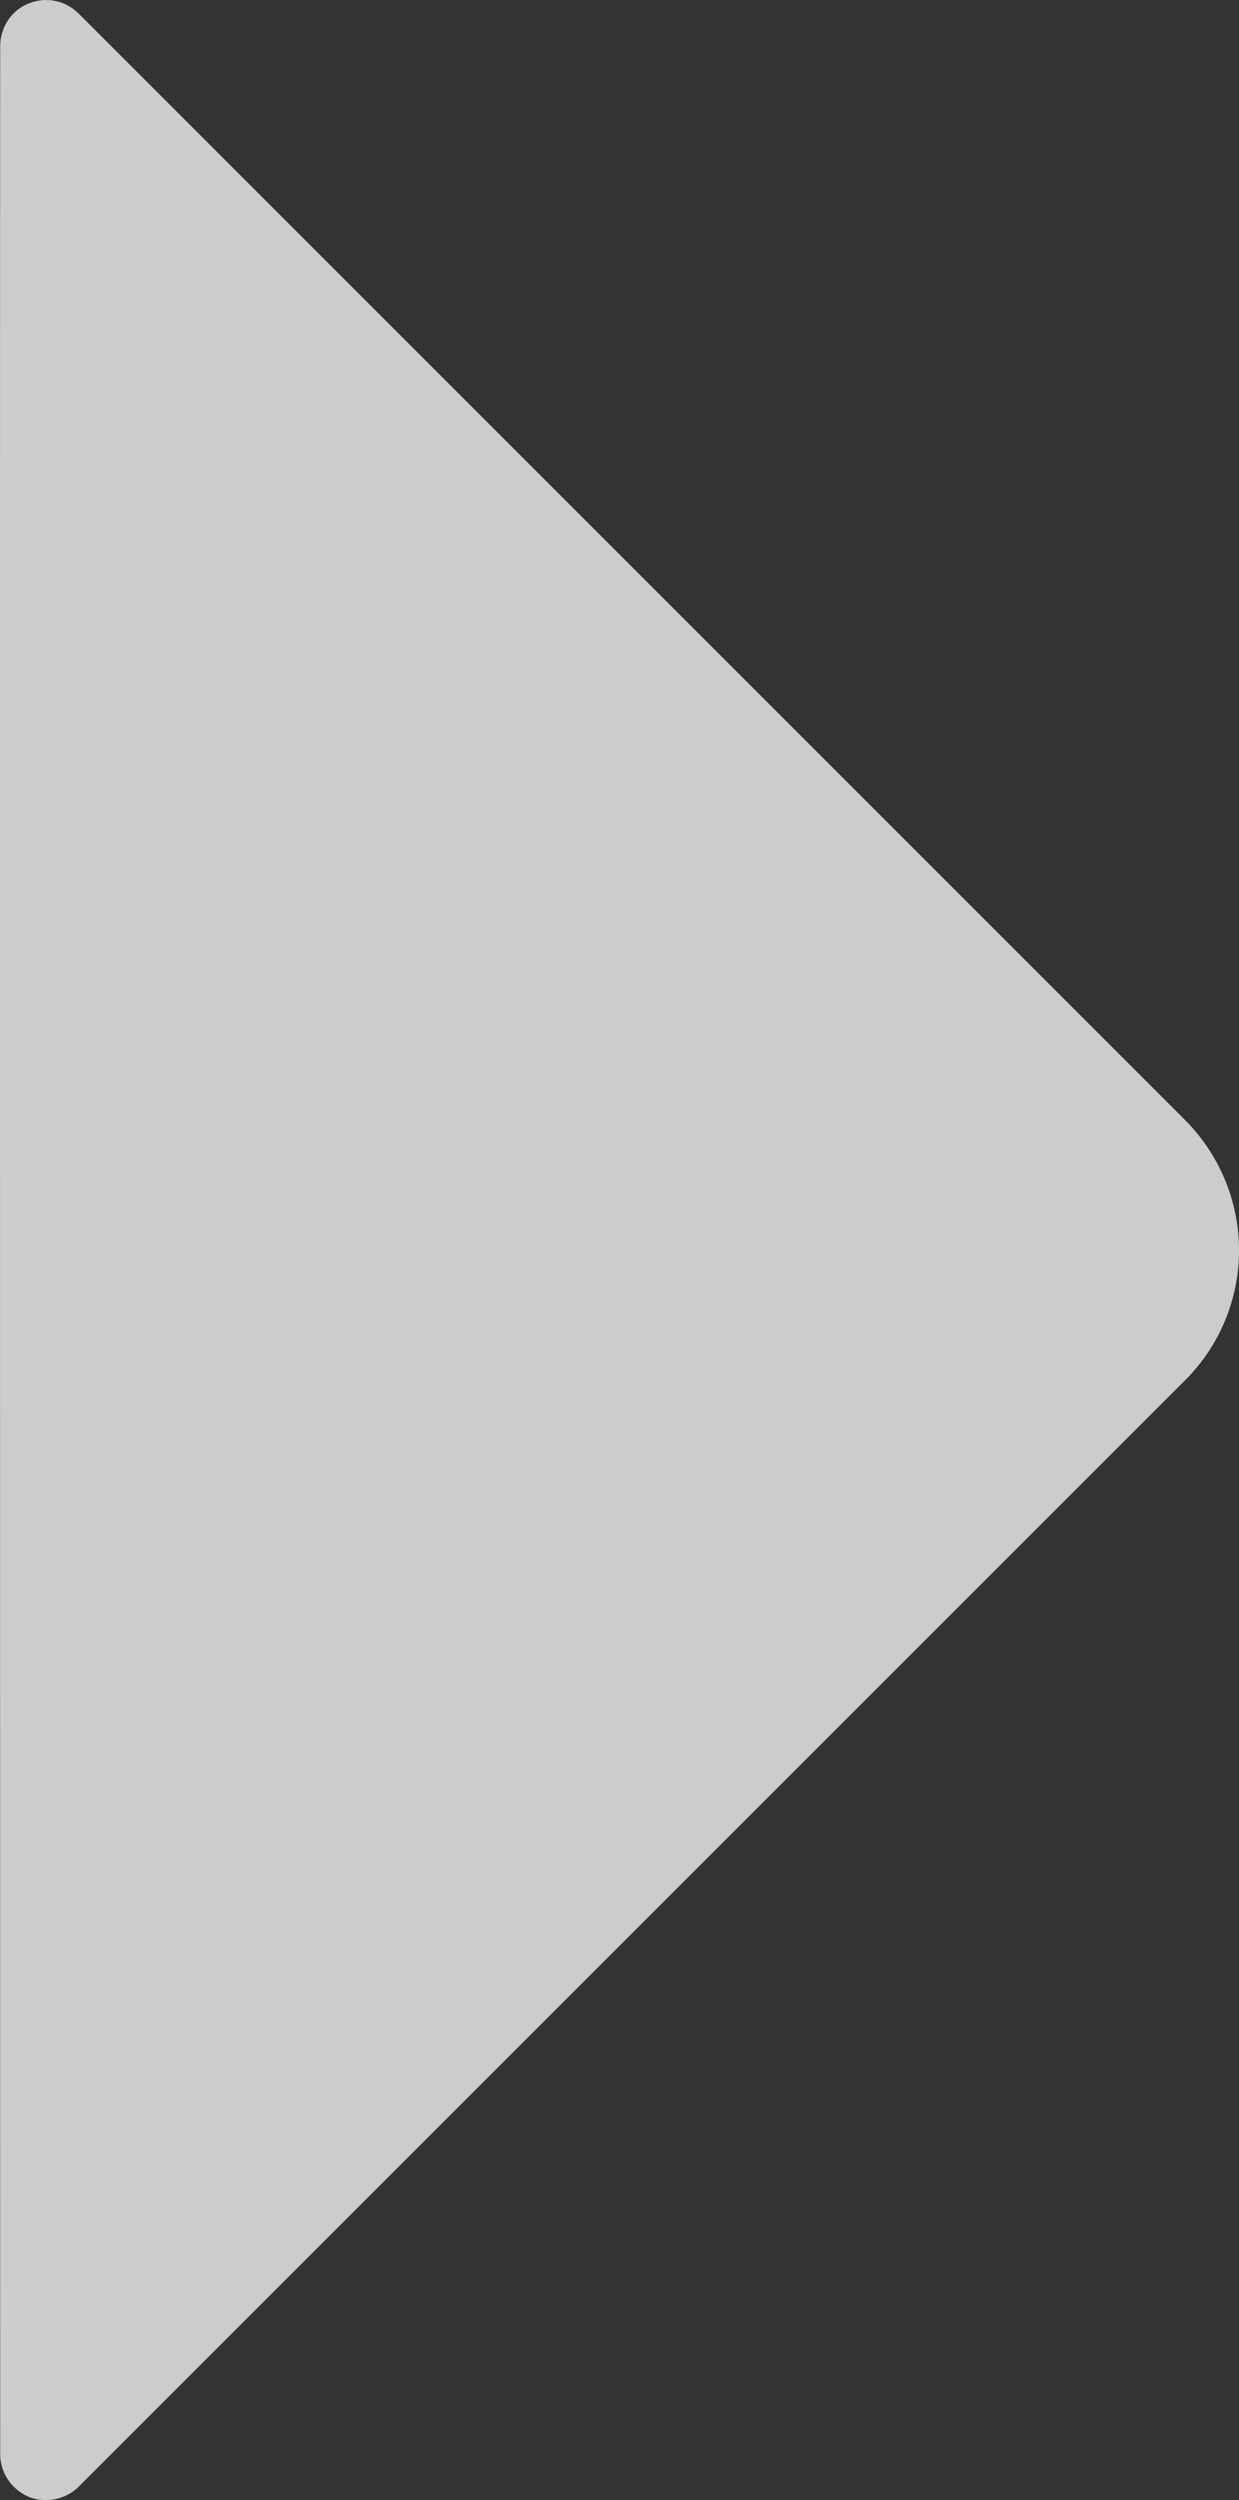 <?xml version="1.0" encoding="UTF-8"?><svg xmlns="http://www.w3.org/2000/svg" viewBox="0 0 390.99 788.89"><rect x="0" y="0" width="390.99" height="788.89" fill="#333333" stroke="none"/><defs><style>.cls-1{fill:rgba(255,255,255,.75);fill-rule:evenodd;stroke-width:0px;}</style></defs><g><path class="cls-1" d="m24.9,784.6c-4.18,4.18-10.53,5.4-15.93,3.24-5.4-2.43-8.91-7.56-8.91-13.5,0-135.53-.13-624.33,0-759.72,0-5.94,3.51-11.34,8.91-13.5,5.54-2.29,11.75-.94,15.8,3.11,68.98,68.98,263.77,263.77,349.22,349.22,10.8,10.8,17.01,25.65,17.01,41.04,0,15.39-6.07,30.1-17.01,41.04L24.9,784.6Z"/></g></svg>
